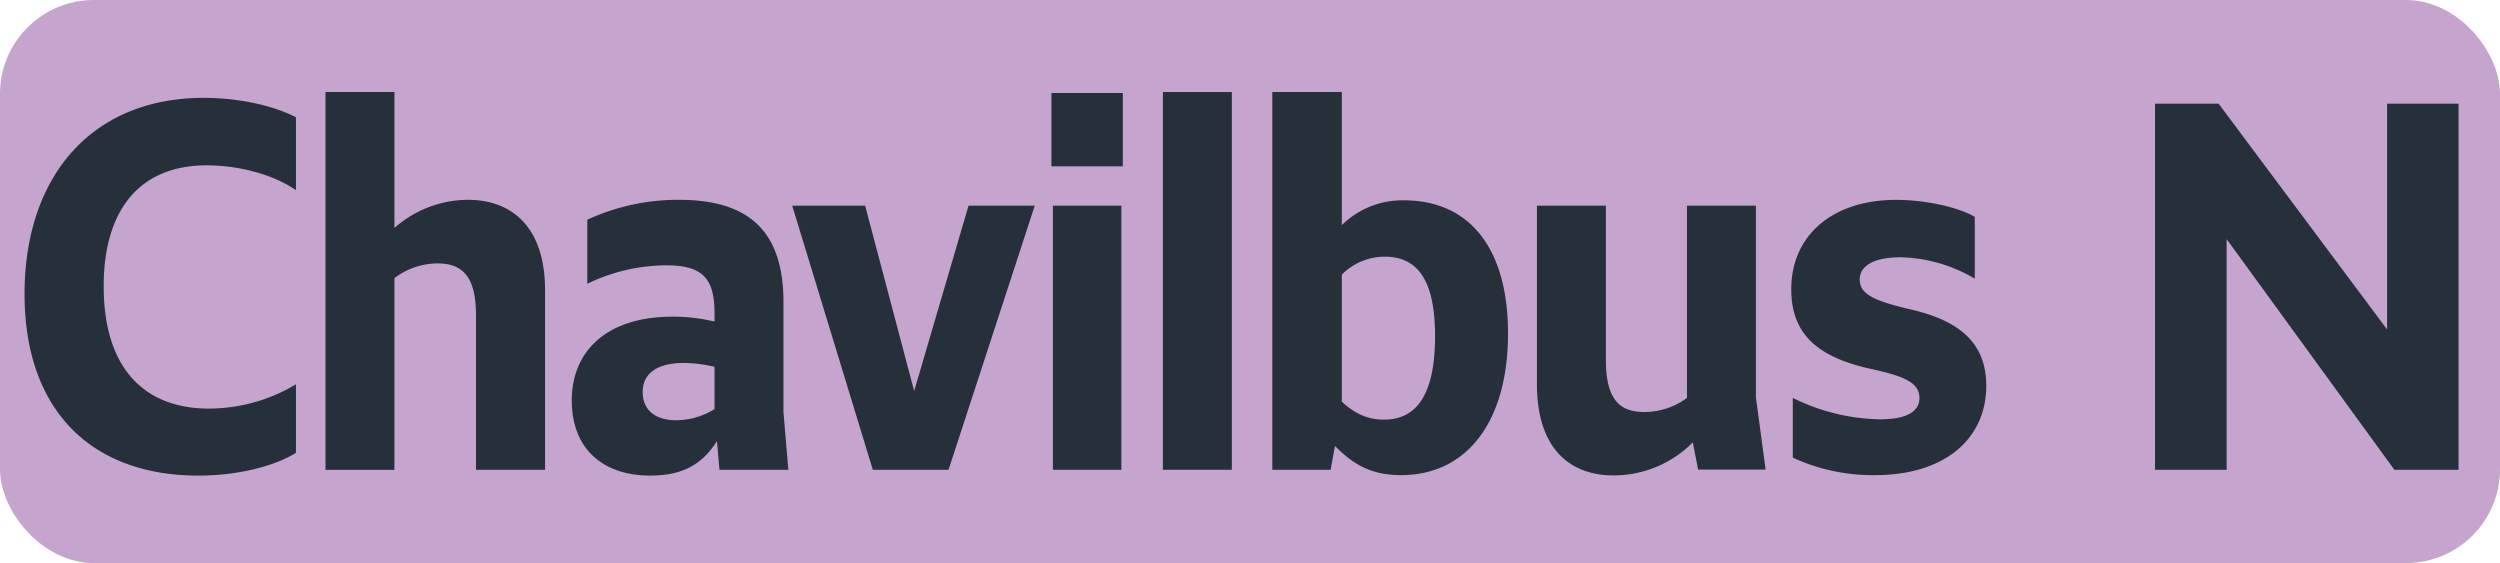 <svg id="Calque_1" data-name="Calque 1" xmlns="http://www.w3.org/2000/svg" viewBox="0 0 566.39 127.56"><defs><style>.cls-1{fill:#c5a5cd;}.cls-2{fill:#26303b;}.cls-3{fill:none;stroke:#1d1d1b;stroke-miterlimit:10;stroke-width:0.1px;stroke-dasharray:1.2;}</style></defs><rect class="cls-1" width="566.39" height="127.56" rx="21.26"/><path class="cls-2" d="M5.56,66.61C5.56,40,20.74,22.17,46.15,22.17c7.7,0,15.62,1.65,20.9,4.4v16.5c-5.5-3.74-13.31-5.61-20.24-5.61-15,0-23.32,9.9-23.32,27.39,0,18.26,8.91,27.72,23.87,27.72a38.5,38.5,0,0,0,19.69-5.5v15.51c-4.73,3-13.09,5.17-22.11,5.17C20.63,107.75,5.56,92.9,5.56,66.61Z"/><path class="cls-2" d="M99.15,59.68A16.4,16.4,0,0,0,89.36,63v43.45H73.74V20.85H89.36v30.8A25.21,25.21,0,0,1,106,45.27c9.68,0,17.49,5.83,17.49,20.57v40.59H107.84v-35C107.84,62.76,104.87,59.68,99.15,59.68Z"/><path class="cls-2" d="M162.43,99.94c-3.41,5.39-8,7.81-15.07,7.81-11.11,0-17.82-6.38-17.82-17,0-11.66,8.47-19,22.66-19a39.57,39.57,0,0,1,9.68,1.1V71c0-8-2.75-10.89-11-10.89a41.31,41.31,0,0,0-17.82,4.18V49.78a48.87,48.87,0,0,1,20.79-4.51c16,0,23.65,7.26,23.65,23.21V93.34l1.1,13.09H163Zm-9.24-4.73a16.6,16.6,0,0,0,8.69-2.53V83.11a31.48,31.48,0,0,0-6.93-.88c-6,0-9.35,2.31-9.35,6.6C145.6,92.68,148.24,95.21,153.19,95.21Z"/><path class="cls-2" d="M179.48,46.59H196l11.11,42,12.32-42h15L214.9,106.43H197.74Z"/><path class="cls-2" d="M238.21,37.68V21.07h16.17V37.68Zm.33,68.75V46.59h15.51v59.84Z"/><path class="cls-2" d="M263.46,20.85h15.62v85.58H263.46Z"/><path class="cls-2" d="M304,20.85V51A19.6,19.6,0,0,1,318,45.38c15.4,0,23.65,11.44,23.65,30.14,0,20.35-9.57,32.12-24.2,32.12-6.16,0-10.34-1.87-15-6.6l-1,5.39h-13.2V20.85Zm0,41.36V91c3.08,2.86,6.05,4.07,9.57,4.07,7.81,0,11.55-6.38,11.55-18.92,0-12.21-3.63-18-11.44-18A13.76,13.76,0,0,0,304,62.21Z"/><path class="cls-2" d="M363.82,46.59V81.46c0,8.91,3,11.88,8.69,11.88a16.21,16.21,0,0,0,9.68-3.19V46.59h15.62V90l2.2,16.39H384.72l-1.21-6.16a25.31,25.31,0,0,1-17.93,7.48c-9.79,0-17.38-5.94-17.38-20.68V46.59Z"/><path class="cls-2" d="M406.17,103.68V90.15A46.16,46.16,0,0,0,425.86,95c5.94,0,9-1.65,9-4.84,0-3.63-3.74-5-11.55-6.71-12-2.75-17.49-8.14-17.49-17.93,0-12.1,9.24-20.24,23.76-20.24,6.38,0,13.86,1.54,17.82,3.85v14a34.51,34.51,0,0,0-16.83-4.84c-6.16,0-9.24,2-9.24,5.06,0,3.41,3.63,4.84,10.89,6.6C443,72.33,450,77,450,87.4c0,12.21-9.68,20.24-25.08,20.24A43.14,43.14,0,0,1,406.17,103.68Z"/><path class="cls-2" d="M488.23,23.49h14.41l38.17,51.15V23.49H557v82.94H542.46l-38-52.25v52.25H488.23Z"/><path class="cls-3" d="M51.1,36.85"/><path class="cls-3" d="M51.1,0"/><path class="cls-3" d="M51.1,36.85"/><path class="cls-3" d="M51.1,0"/></svg>